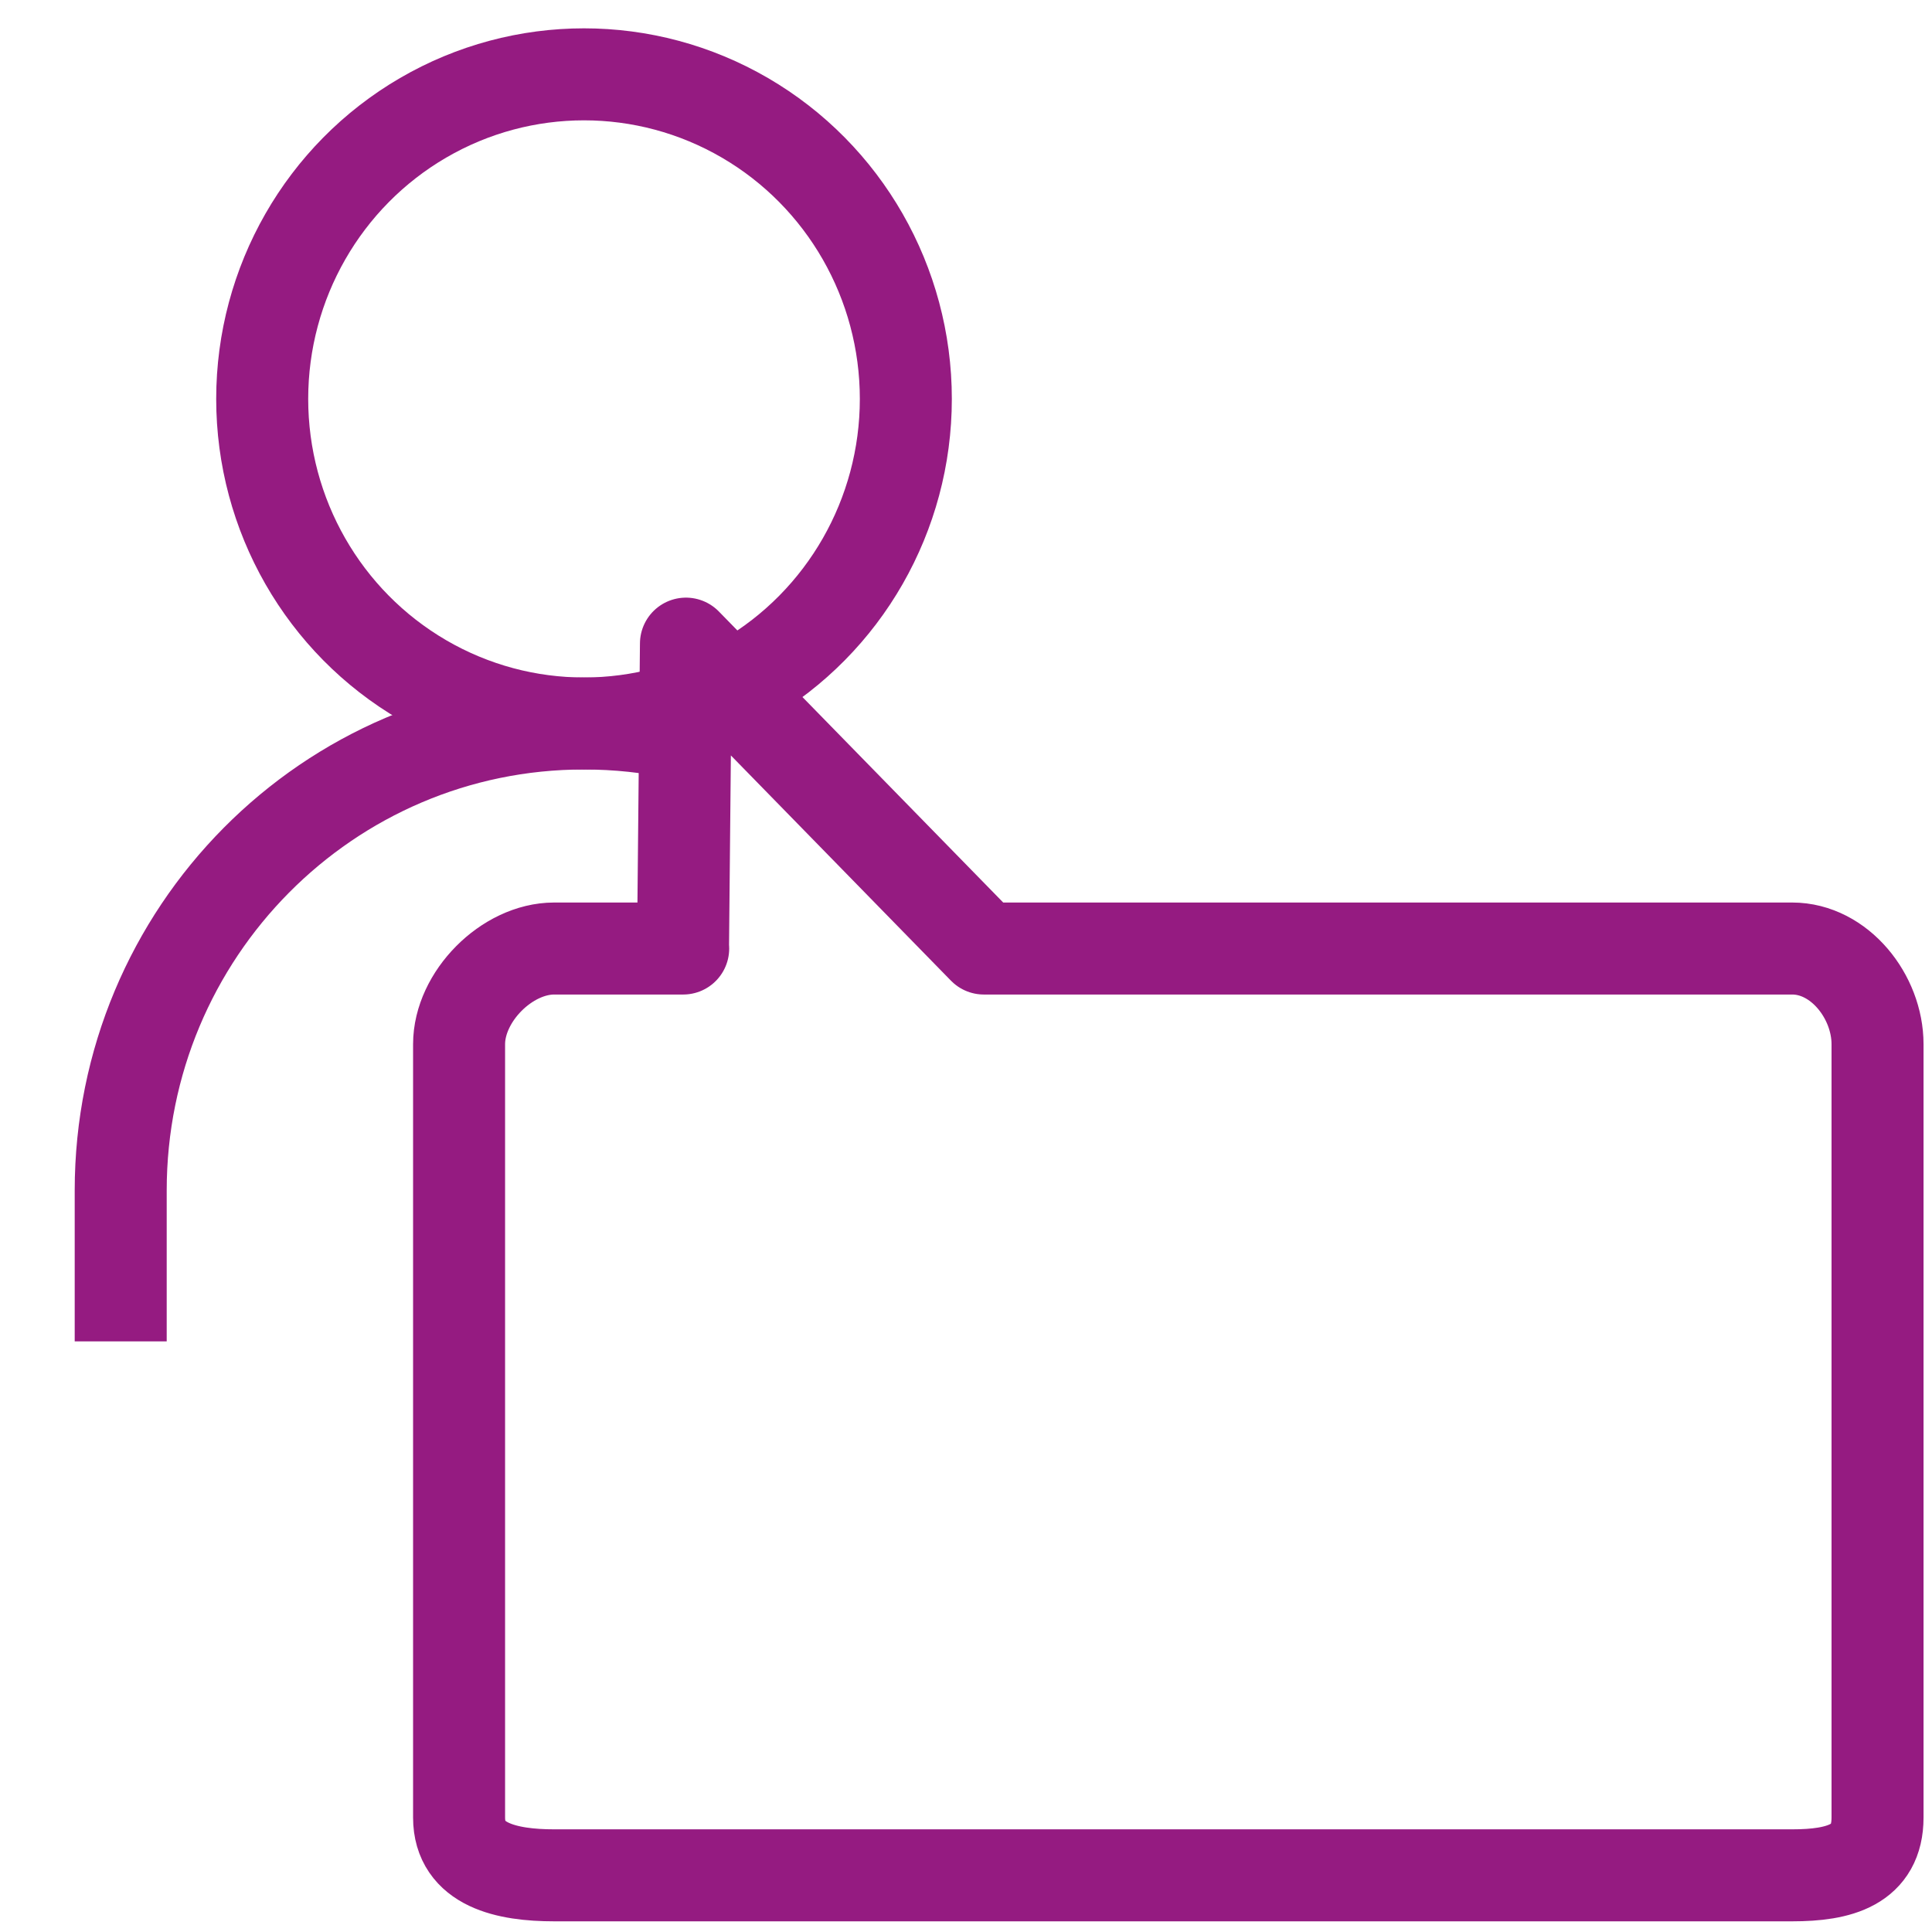 <?xml version="1.0" encoding="UTF-8"?><svg id="Icoontjes_KLEUR" xmlns="http://www.w3.org/2000/svg" viewBox="0 0 105 105"><defs><style>.cls-1{stroke-linecap:round;}.cls-1,.cls-2{fill:none;stroke:#951b81;stroke-linejoin:round;stroke-width:5px;}.cls-2{stroke-linecap:square;}</style></defs><path class="cls-1" d="M37.13,51.55h-7.01c-2.58,0-5.17,2.62-5.17,5.2v42.03c0,2.58,2.59,3.14,5.17,3.14h67.28c2.58,0,4.64-.56,4.64-3.14v-42.03c0-2.58-2.06-5.2-4.64-5.2h-43.93s-16.19-16.57-16.19-16.57l-.16,16.57Z"/><ellipse class="cls-1" cx="31.74" cy="21.68" rx="17.49" ry="17.64"/><path class="cls-2" d="M37.02,39.88c-1.7-.37-3.47-.56-5.29-.56-13.9,0-25.17,11.36-25.17,25.38v5.7"/></svg>